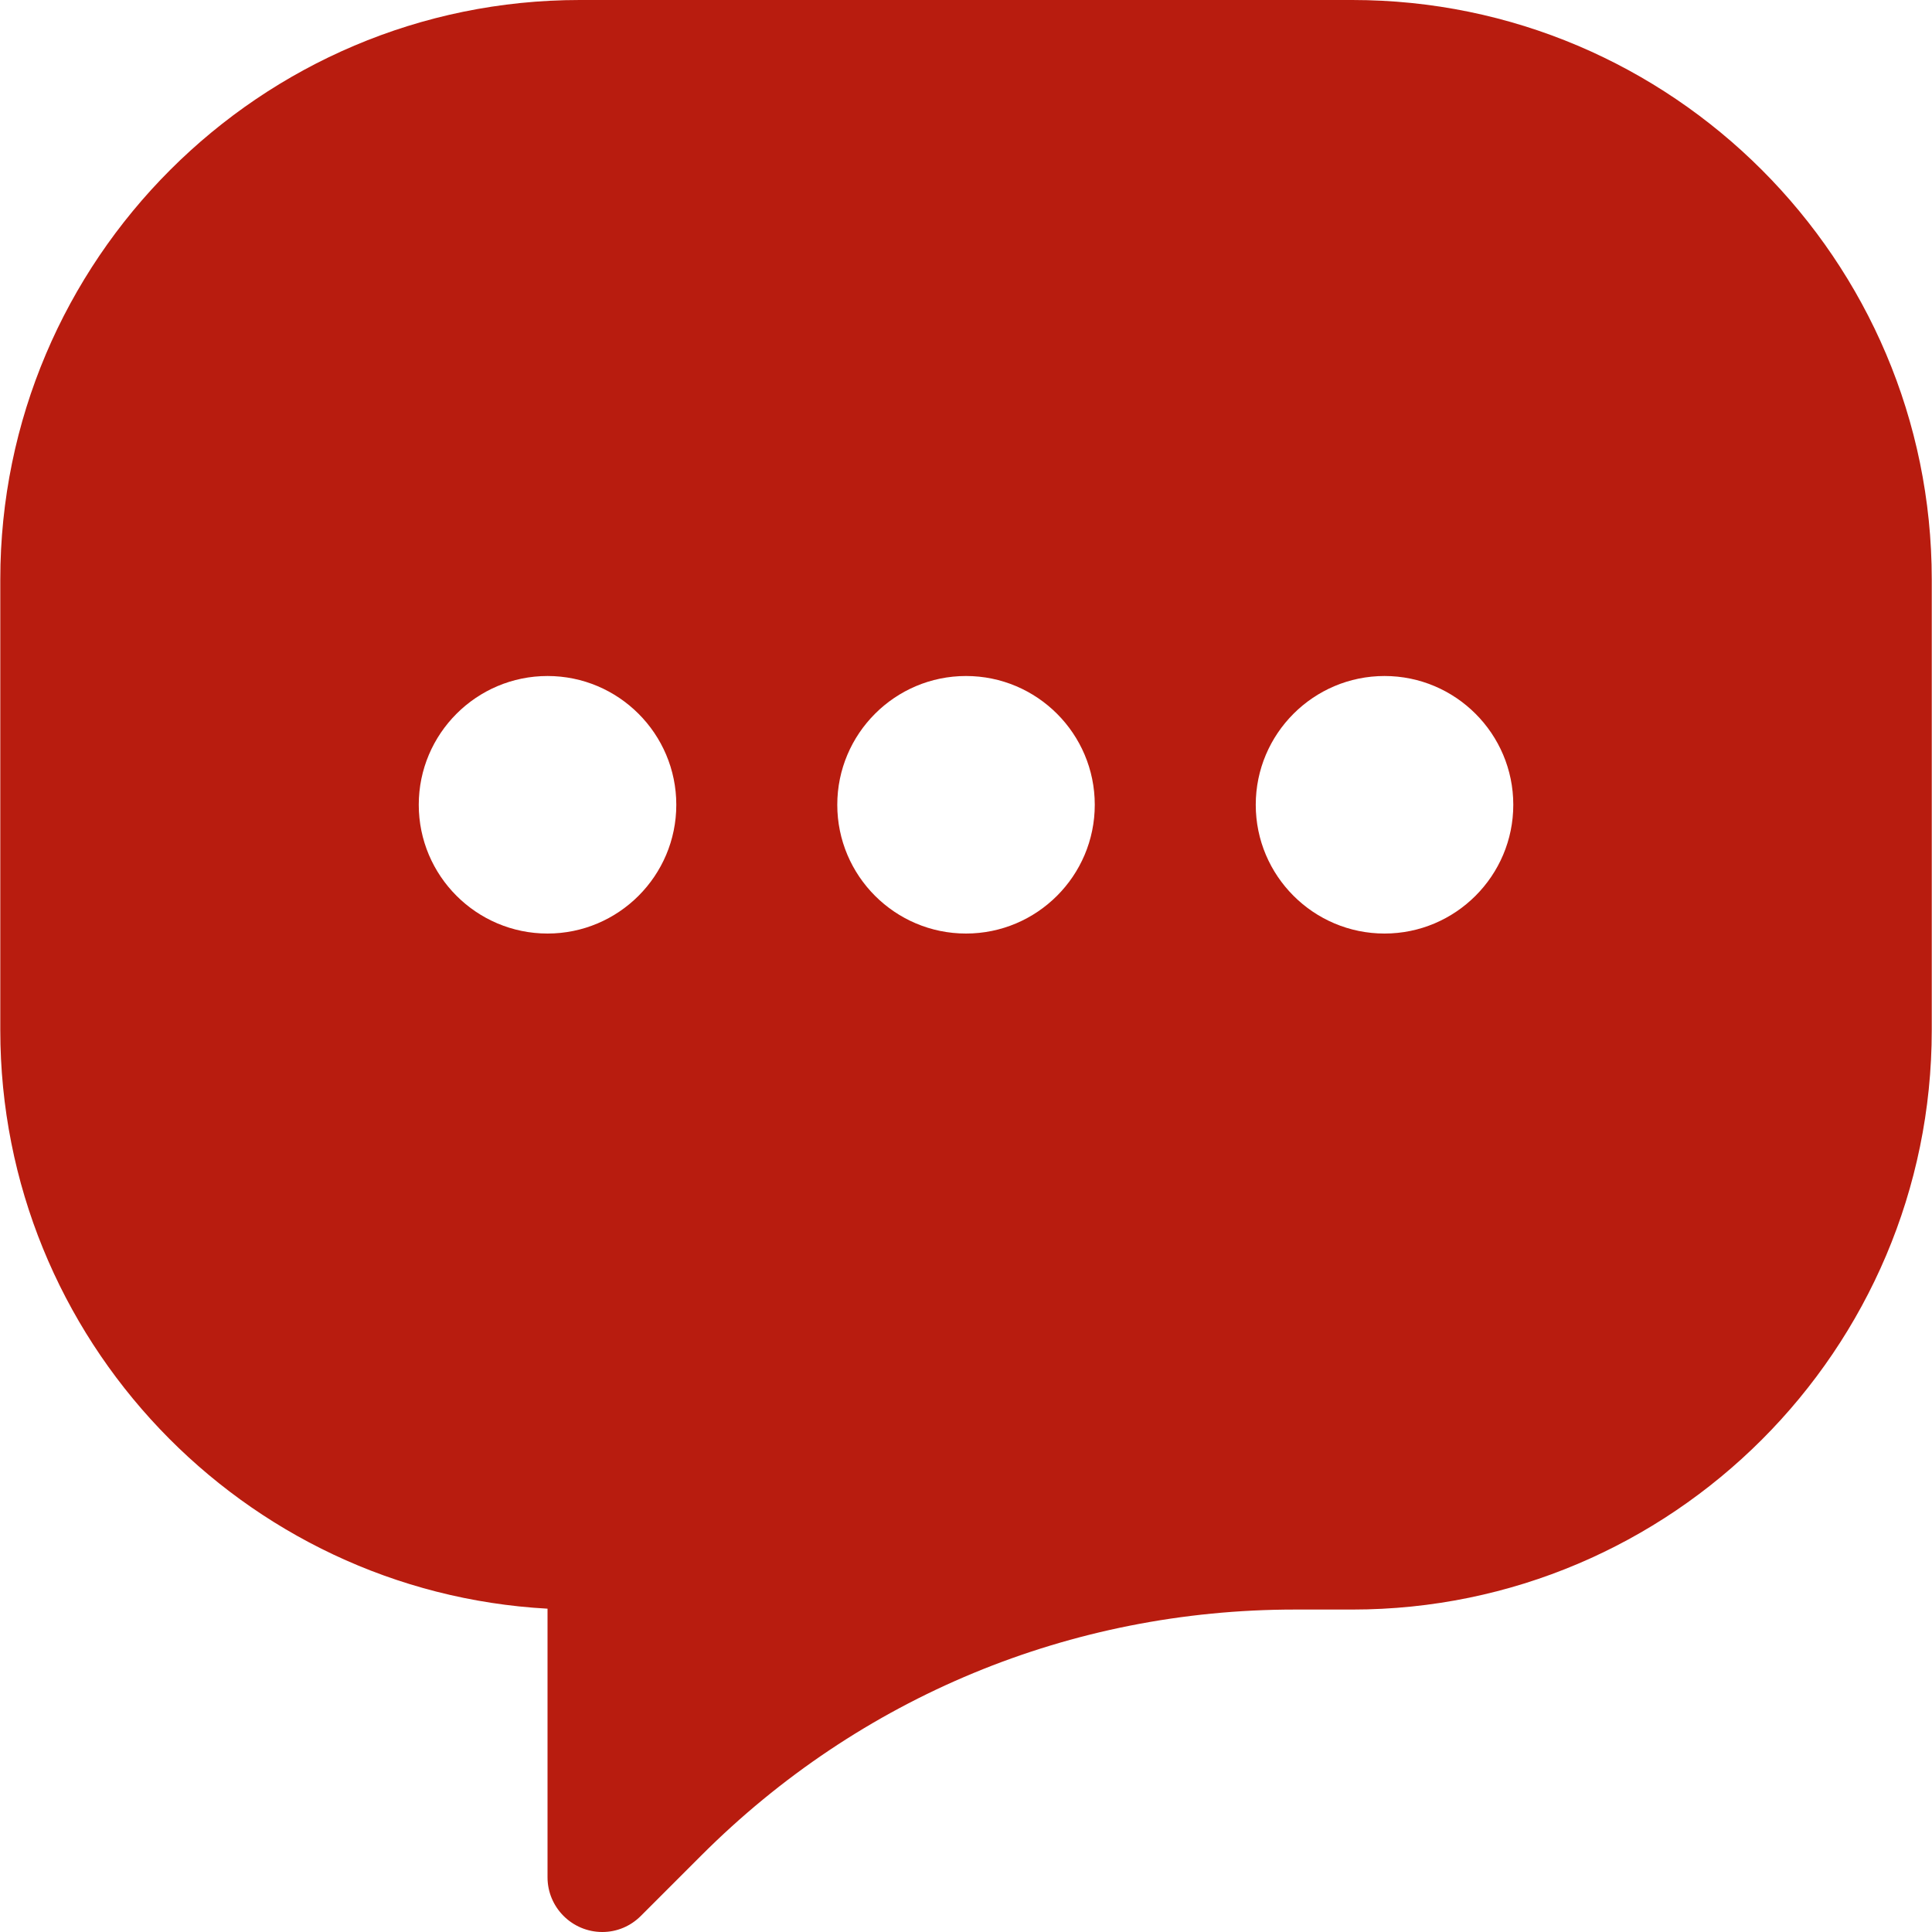<svg width="40" height="40" viewBox="0 0 40 40" fill="none" xmlns="http://www.w3.org/2000/svg">
<path d="M27.998 0H12.003C5.388 0 0.006 5.382 0.006 11.997V21.328C0.006 27.719 5.03 32.959 11.336 33.306V38.868C11.336 39.492 11.845 40 12.471 40C12.771 40 13.054 39.881 13.268 39.667L14.518 38.417C17.801 35.133 22.167 33.324 26.811 33.324H27.998C34.613 33.324 39.995 27.942 39.995 21.328V11.997C39.995 5.382 34.613 0 27.998 0ZM11.336 19.328C9.866 19.328 8.67 18.133 8.67 16.662C8.67 15.192 9.866 13.996 11.336 13.996C12.806 13.996 14.002 15.192 14.002 16.662C14.002 18.133 12.806 19.328 11.336 19.328ZM20 19.328C18.53 19.328 17.335 18.133 17.335 16.662C17.335 15.192 18.53 13.996 20 13.996C21.471 13.996 22.666 15.192 22.666 16.662C22.666 18.133 21.47 19.328 20 19.328ZM28.665 19.328C27.195 19.328 25.999 18.133 25.999 16.662C25.999 15.192 27.195 13.996 28.665 13.996C30.135 13.996 31.331 15.192 31.331 16.662C31.331 18.133 30.134 19.328 28.665 19.328Z" fill="#B81C0F"/>
</svg>
